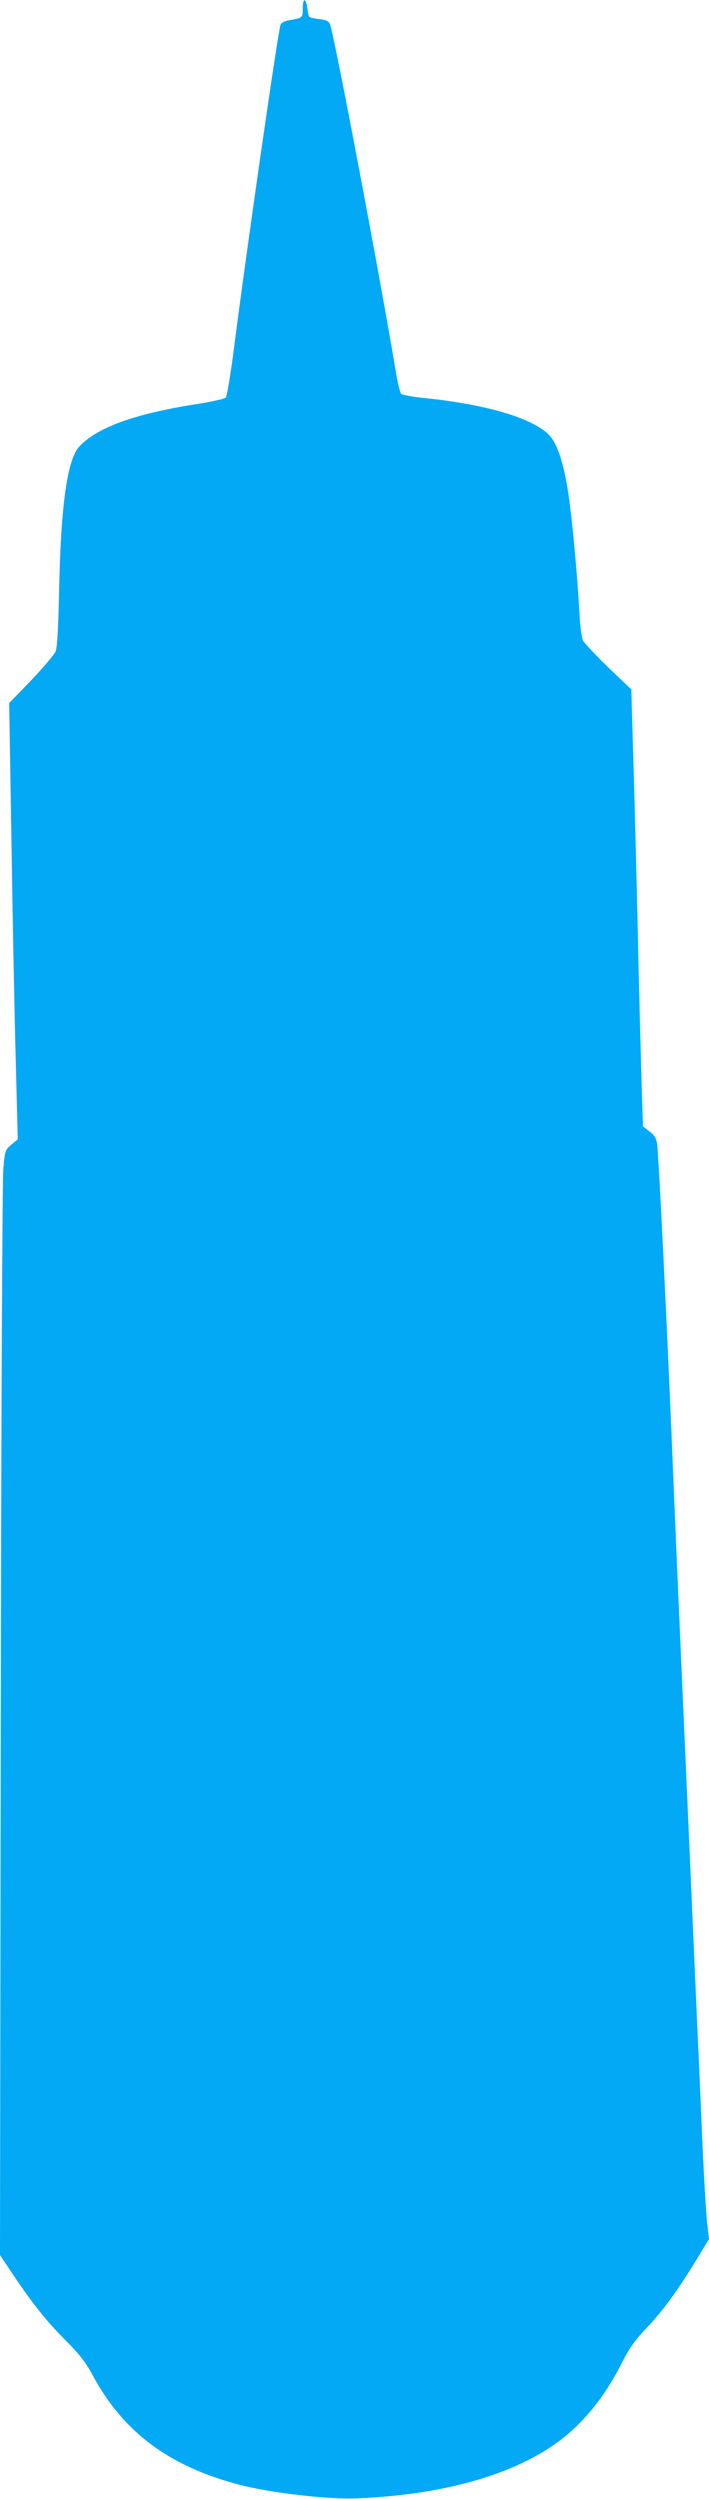 <?xml version="1.0" standalone="no"?>
<!DOCTYPE svg PUBLIC "-//W3C//DTD SVG 20010904//EN"
 "http://www.w3.org/TR/2001/REC-SVG-20010904/DTD/svg10.dtd">
<svg version="1.0" xmlns="http://www.w3.org/2000/svg"
 width="363pt" height="1280pt" viewBox="0 0 363 1280"
 preserveAspectRatio="xMidYMid meet">
<g transform="translate(0,1280) scale(0.1,-0.1)"
fill="#03a9f4" stroke="none">
<path d="M1550 12756 c0 -48 -1 -48 -72 -60 -22 -4 -39 -13 -42 -24 -15 -47
-174 -1156 -237 -1647 -17 -137 -37 -255 -43 -261 -6 -7 -74 -22 -151 -34
-315 -49 -509 -120 -599 -217 -61 -66 -94 -297 -103 -723 -4 -198 -10 -305
-18 -326 -7 -16 -63 -83 -125 -148 l-113 -117 12 -727 c6 -400 16 -902 22
-1117 l10 -390 -33 -28 c-32 -26 -33 -31 -41 -125 -5 -53 -11 -1327 -13 -2830
l-4 -2732 62 -93 c105 -157 178 -248 273 -343 69 -69 103 -112 136 -173 156
-294 389 -470 749 -566 157 -42 462 -78 610 -71 430 18 784 116 1016 281 138
99 252 239 344 425 31 61 64 108 119 165 86 91 158 190 255 348 l66 109 -10
86 c-5 48 -17 245 -25 437 -8 193 -22 499 -30 680 -8 182 -28 643 -45 1025
-17 382 -37 841 -45 1020 -8 179 -19 442 -25 585 -31 772 -77 1715 -86 1778
-4 27 -15 45 -39 62 l-33 26 -6 182 c-3 100 -11 391 -17 647 -5 256 -16 677
-23 937 l-14 472 -117 112 c-64 62 -122 124 -130 138 -7 15 -16 79 -19 151
-11 197 -36 464 -56 601 -21 142 -51 238 -87 287 -69 92 -314 169 -648 203
-60 6 -115 16 -121 22 -6 7 -19 59 -28 117 -79 474 -314 1718 -336 1775 -7 17
-19 23 -55 27 -25 3 -48 8 -51 11 -3 3 -8 24 -11 46 -7 55 -23 52 -23 -3z"/>
</g>
</svg>
